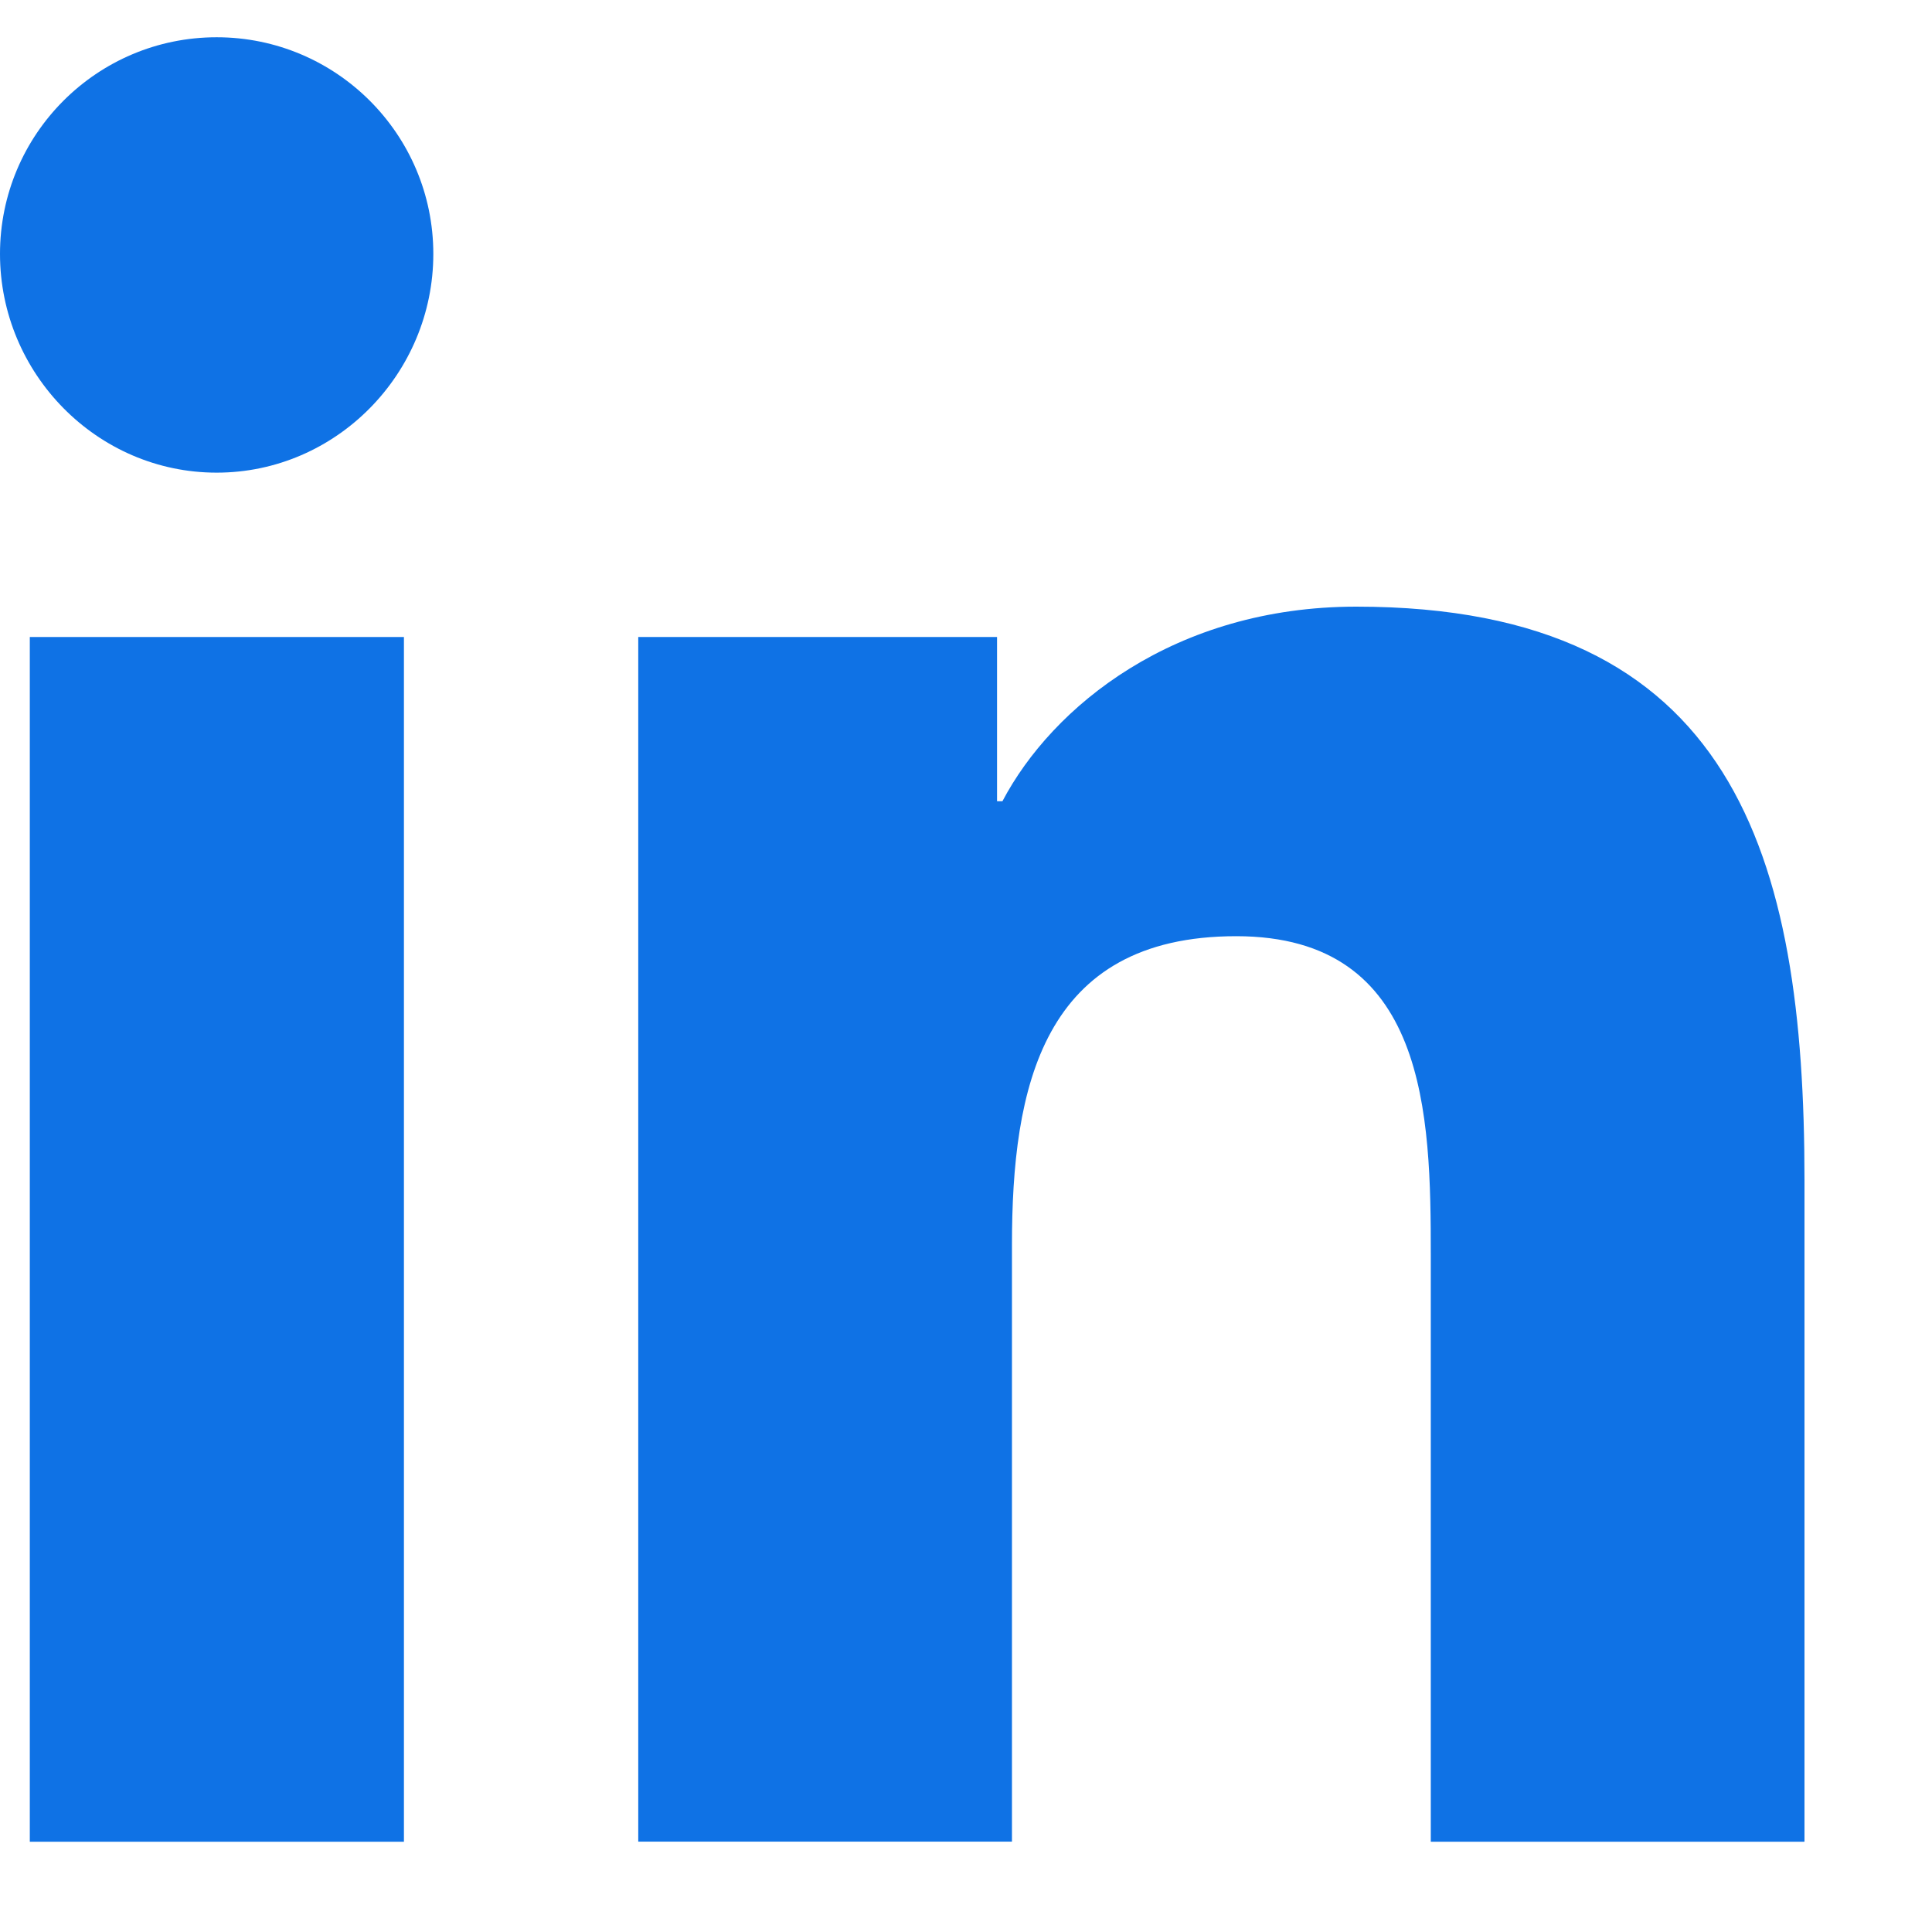 <svg width="14" height="14" viewBox="0 0 14 14" fill="none" xmlns="http://www.w3.org/2000/svg">
  <path d="M13.073 13.346V13.345H13.076V8.55C13.076 6.204 12.571 4.396 9.828 4.396C8.51 4.396 7.625 5.12 7.264 5.806H7.225V4.616H4.625V13.345H7.333V9.023C7.333 7.884 7.549 6.784 8.958 6.784C10.347 6.784 10.368 8.083 10.368 9.096V13.346H13.073Z" fill="#0F72E5" />
  <path d="M0.216 4.616H2.927V13.346H0.216V4.616Z" fill="#0F72E5" />
  <path d="M1.57 0.27C0.703 0.27 0 0.973 0 1.84C0 2.707 0.703 3.425 1.57 3.425C2.437 3.425 3.14 2.707 3.14 1.84C3.14 0.973 2.436 0.27 1.57 0.27Z" fill="#0F72E5" />
</svg>
  